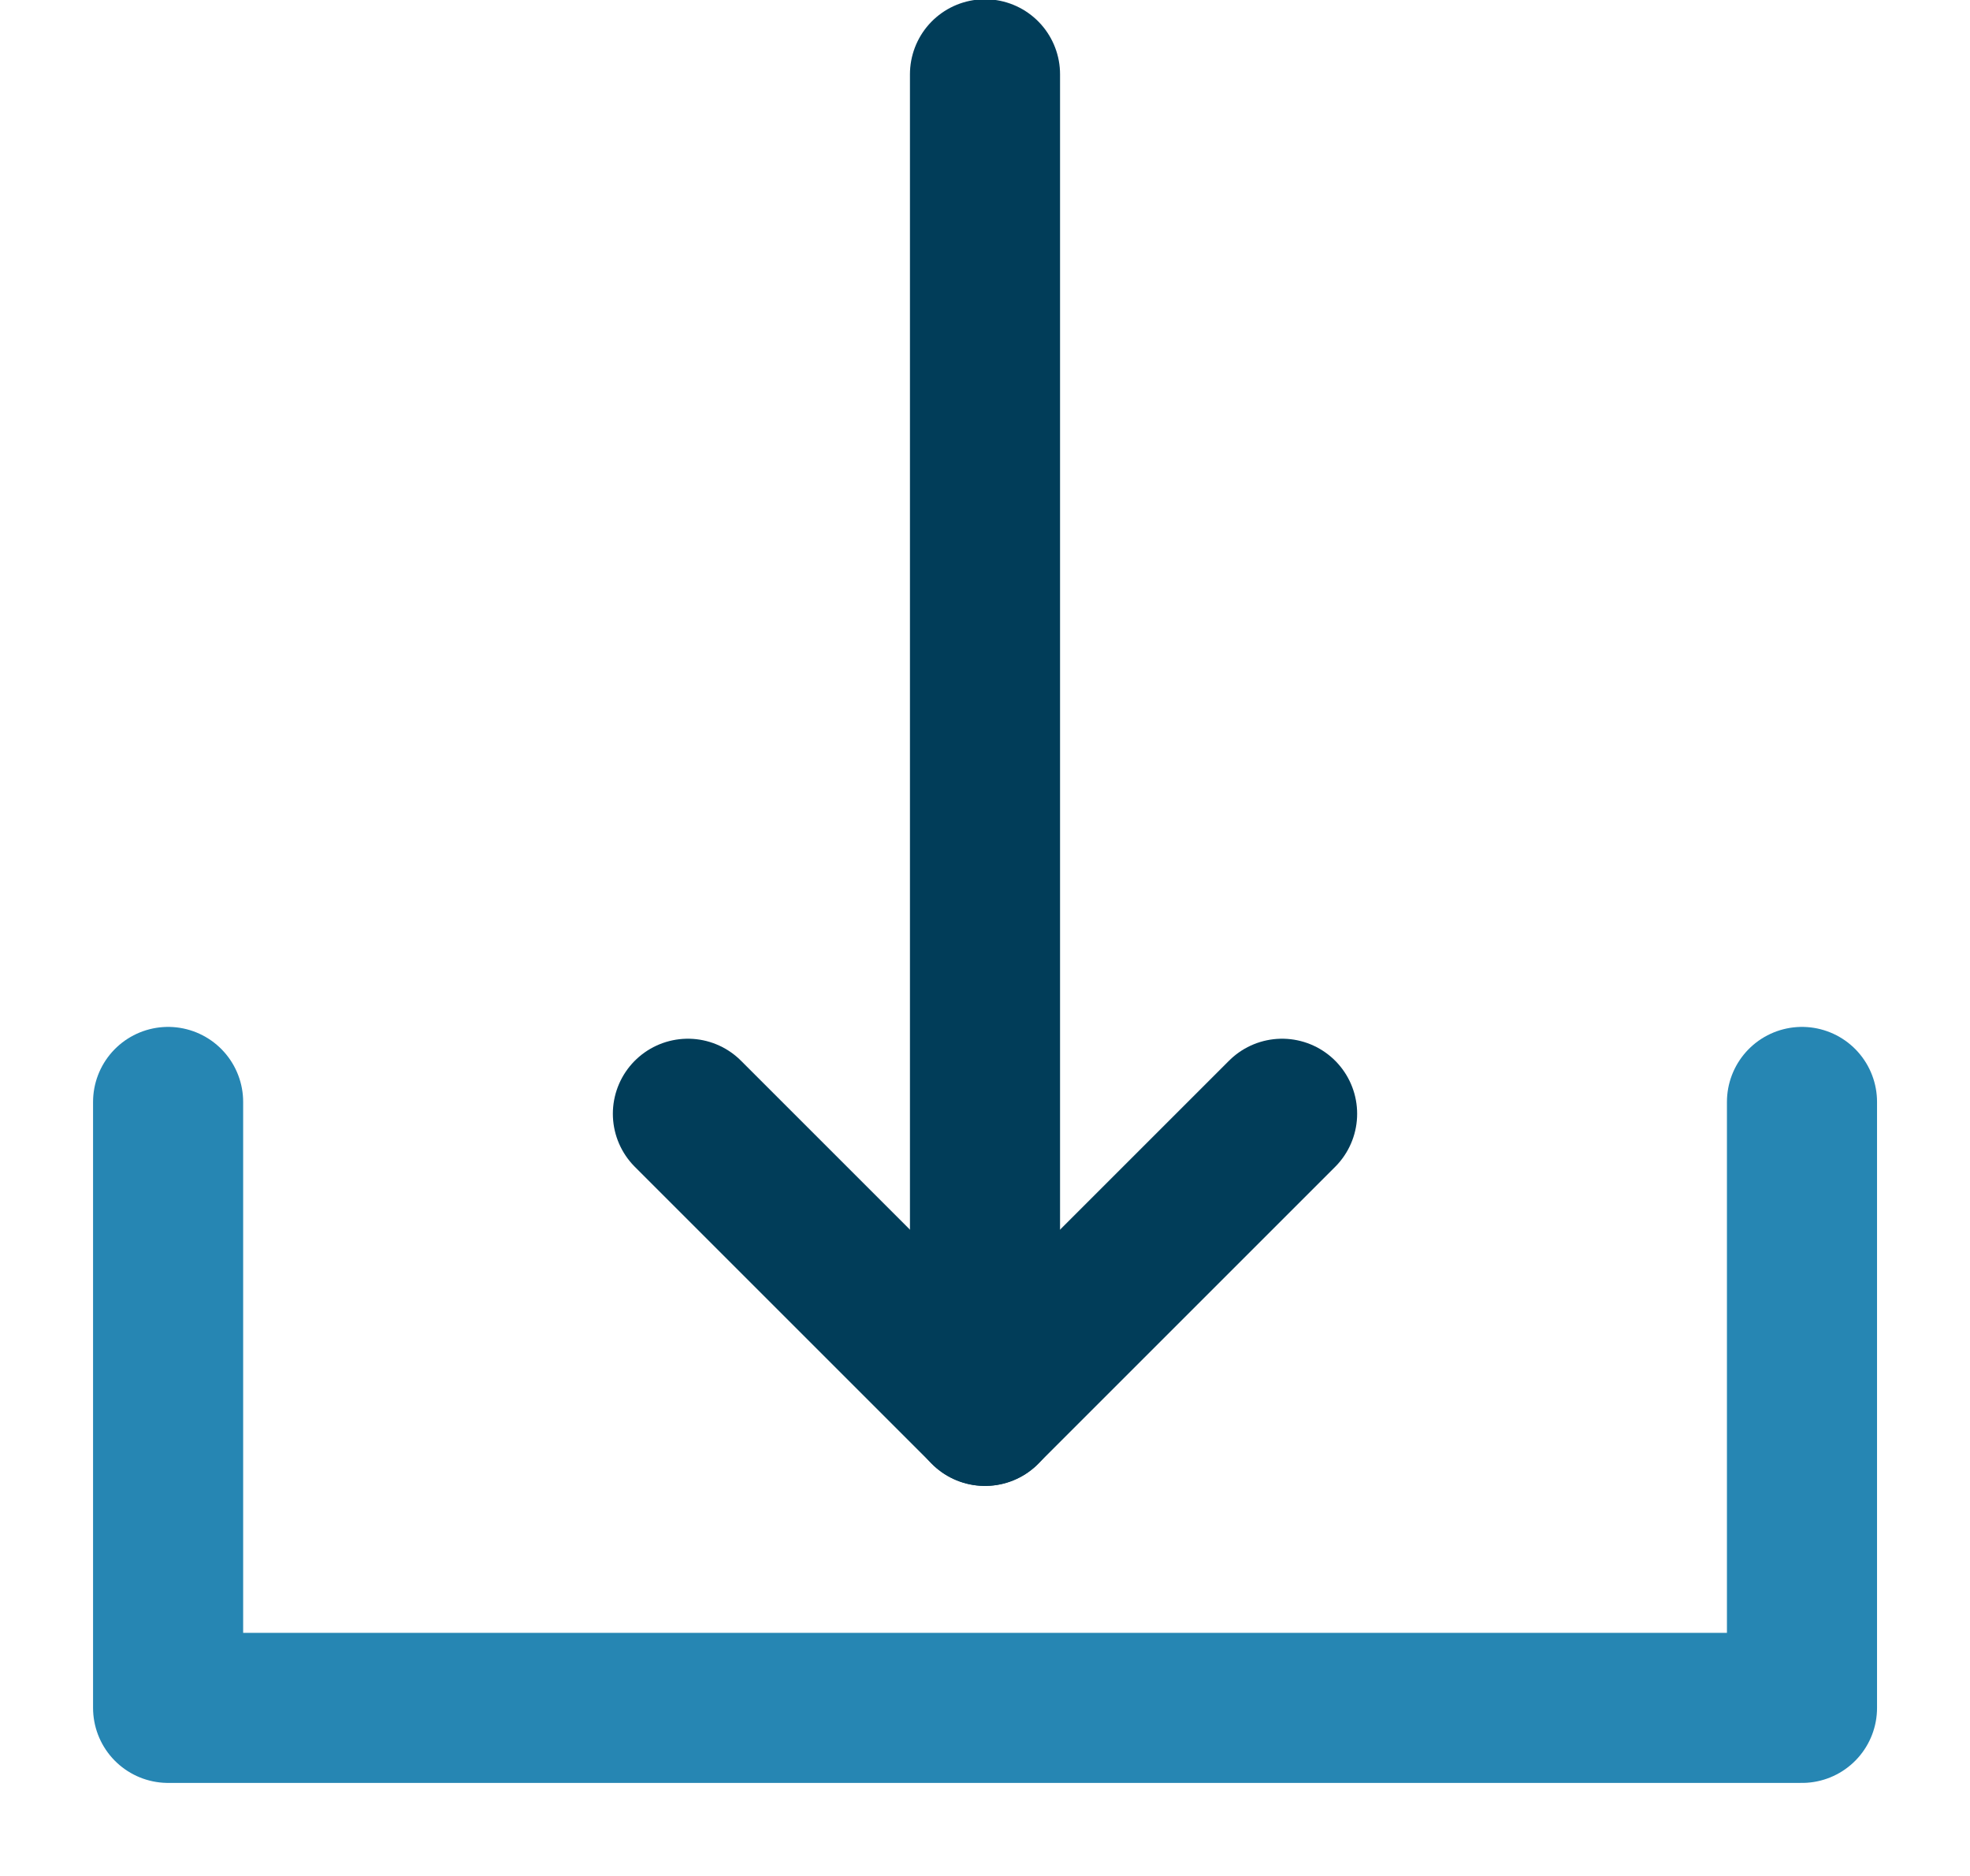 <?xml version="1.0" encoding="UTF-8"?>
<svg width="21px" height="20px" viewBox="0 0 21 20" version="1.1" xmlns="http://www.w3.org/2000/svg" xmlns:xlink="http://www.w3.org/1999/xlink">
    <title>Duotone / business chart</title>
    <g id="Symbols" stroke="none" stroke-width="1" fill="none" fill-rule="evenodd" stroke-linecap="round" stroke-linejoin="round">
        <g id="mega-menu-4" transform="translate(-147, -612)" stroke-width="1.6">
            <g id="Group-3" transform="translate(148, 590)">
                <g id="Duotone-/-business-chart" transform="translate(0, 22)">
                    <g id="Group" transform="translate(0.792, 11.748)" stroke="#2686B3">
                        <polyline id="Path" points="0 3.67208485e-13 0 6.46 17.417 6.46 17.417 3.60008319e-13"></polyline>
                    </g>
                    <polyline id="Path" stroke="#013D59" transform="translate(9.5, 13.458) rotate(-180) translate(-9.5, -13.458) " points="6.333 15.042 9.5 11.875 12.667 15.042"></polyline>
                    <line x1="9.5" y1="15.042" x2="9.5" y2="0.792" id="Path" stroke="#013D59"></line>
                </g>
            </g>
        </g>
    </g>
</svg>